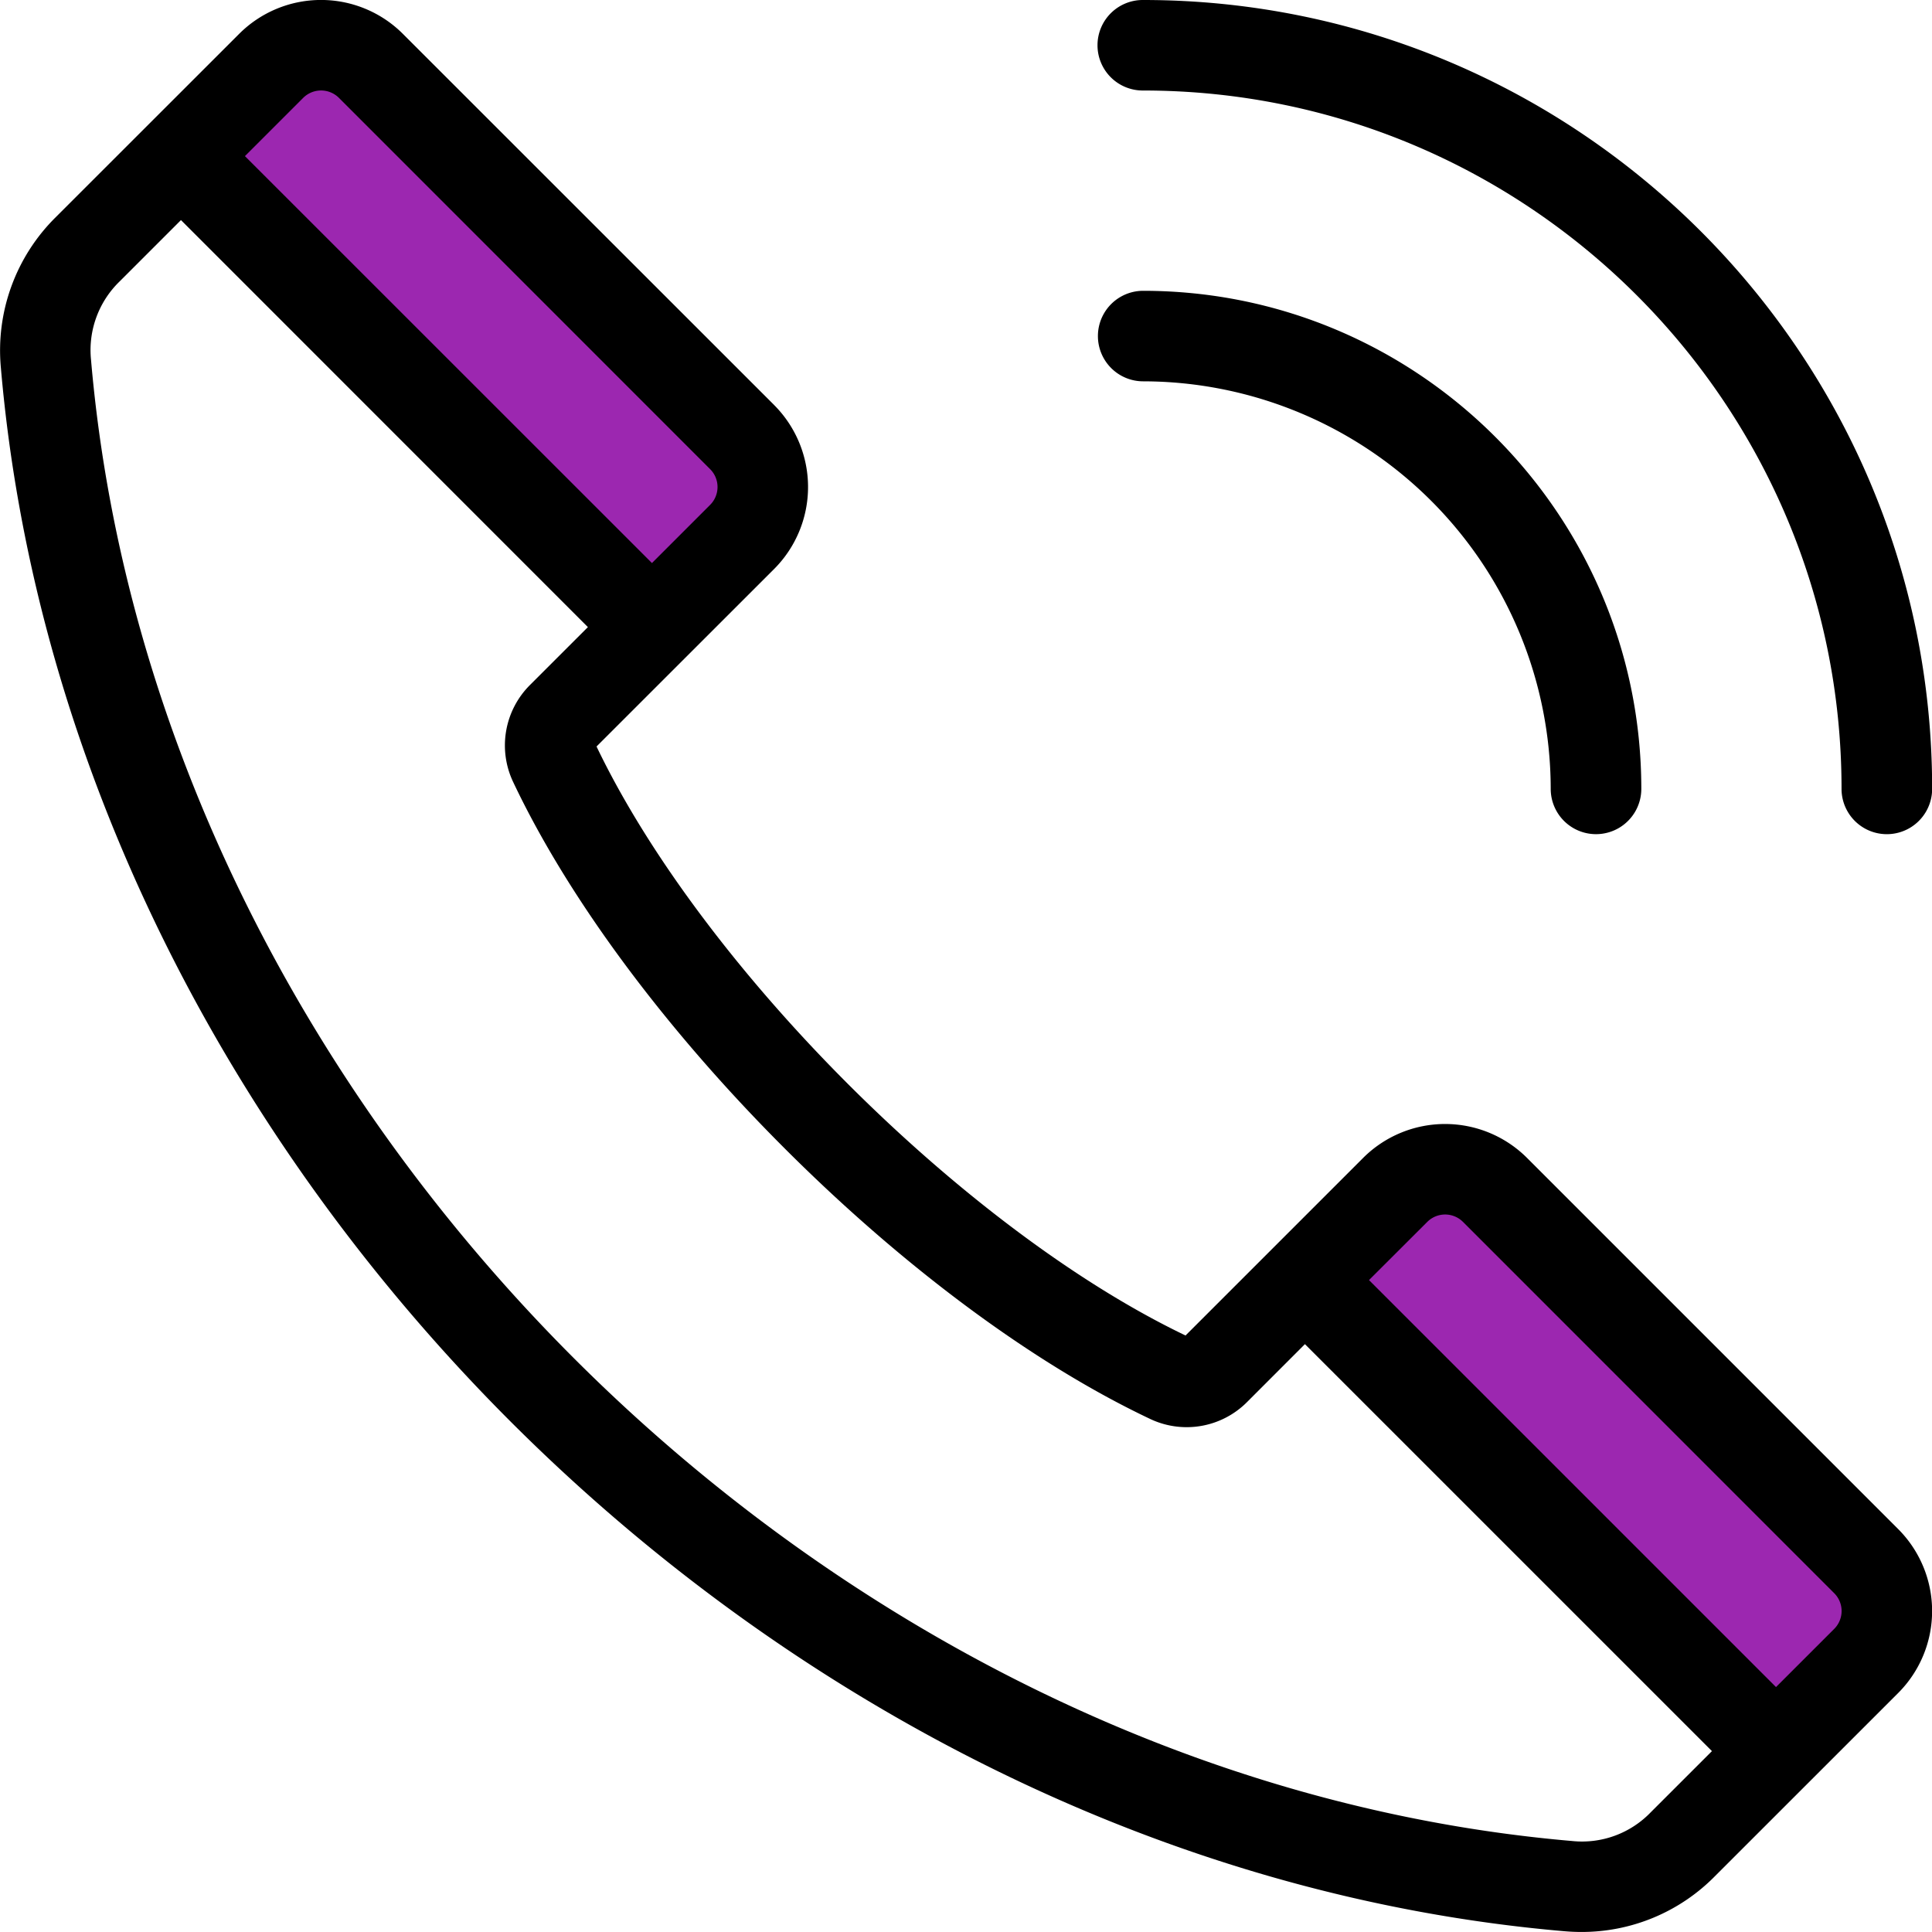<svg data-name="Layer 1" xmlns="http://www.w3.org/2000/svg" viewBox="0 0 512 512" id="Layer_1"><g fill-rule="evenodd"><path fill="#9c27b0" d="m376.825 322.4a8.706 8.706 0 0 1 12.29 0l98.378 98.4a8.7 8.7 0 0 1 0 12.288l-16.833 16.831-110.693-110.686z"></path><path fill="#9c27b0" d="m189.608 122.918a8.693 8.693 0 0 1 0 12.29l-16.833 16.833-110.692-110.668 16.857-16.857a8.7 8.7 0 0 1 12.29 0z"></path><path d="m302.954 101.055a11.994 11.994 0 1 1 0-23.988c72.787 0 132.011 59.2 132.011 131.989a12 12 0 0 1 -24.01 0 108.132 108.132 0 0 0 -108-108zm209.083 108c0-115.286-93.797-209.055-209.083-209.055a11.994 11.994 0 1 0 0 23.987c102.044 0 185.073 83.028 185.073 185.073a12.005 12.005 0 0 0 24.01 0zm-323.843-75.261-15.419 15.419-107.863-107.841 15.442-15.442a6.713 6.713 0 0 1 9.462 0l98.378 98.4a6.692 6.692 0 0 1 0 9.462zm19.612 170.406c-31.686-31.686-57.185-66.1-71.757-96.844a22.6 22.6 0 0 1 4.491-25.912l15.26-15.254-107.842-107.864-16.2 16.2a25.339 25.339 0 0 0 -7.629 20.895c17.16 199.254 193.228 375.3 392.46 392.462a25.266 25.266 0 0 0 20.894-7.629l16.2-16.191-107.863-107.852-15.259 15.27a22.57 22.57 0 0 1 -25.912 4.481c-30.746-14.571-65.158-40.05-96.843-71.758zm179.9 19.611 98.378 98.4a6.69 6.69 0 0 1 0 9.46l-15.424 15.42-107.86-107.857 15.443-15.419a6.692 6.692 0 0 1 9.462 0zm-182.53-216.46-98.406-98.374a30.683 30.683 0 0 0 -43.393 0l-48.594 48.57a49.62 49.62 0 0 0 -14.548 39.933c18.1 210.344 203.974 396.191 414.294 414.311 1.512.13 3.024.2 4.536.2a49.511 49.511 0 0 0 35.4-14.77l48.594-48.58a30.735 30.735 0 0 0 0-43.4l-98.4-98.4a30.723 30.723 0 0 0 -43.392 0l-47.087 47.079c-58.4-28-128.094-97.668-156.091-156.091l47.082-47.058a30.754 30.754 0 0 0 0-43.416z"></path></g></svg>